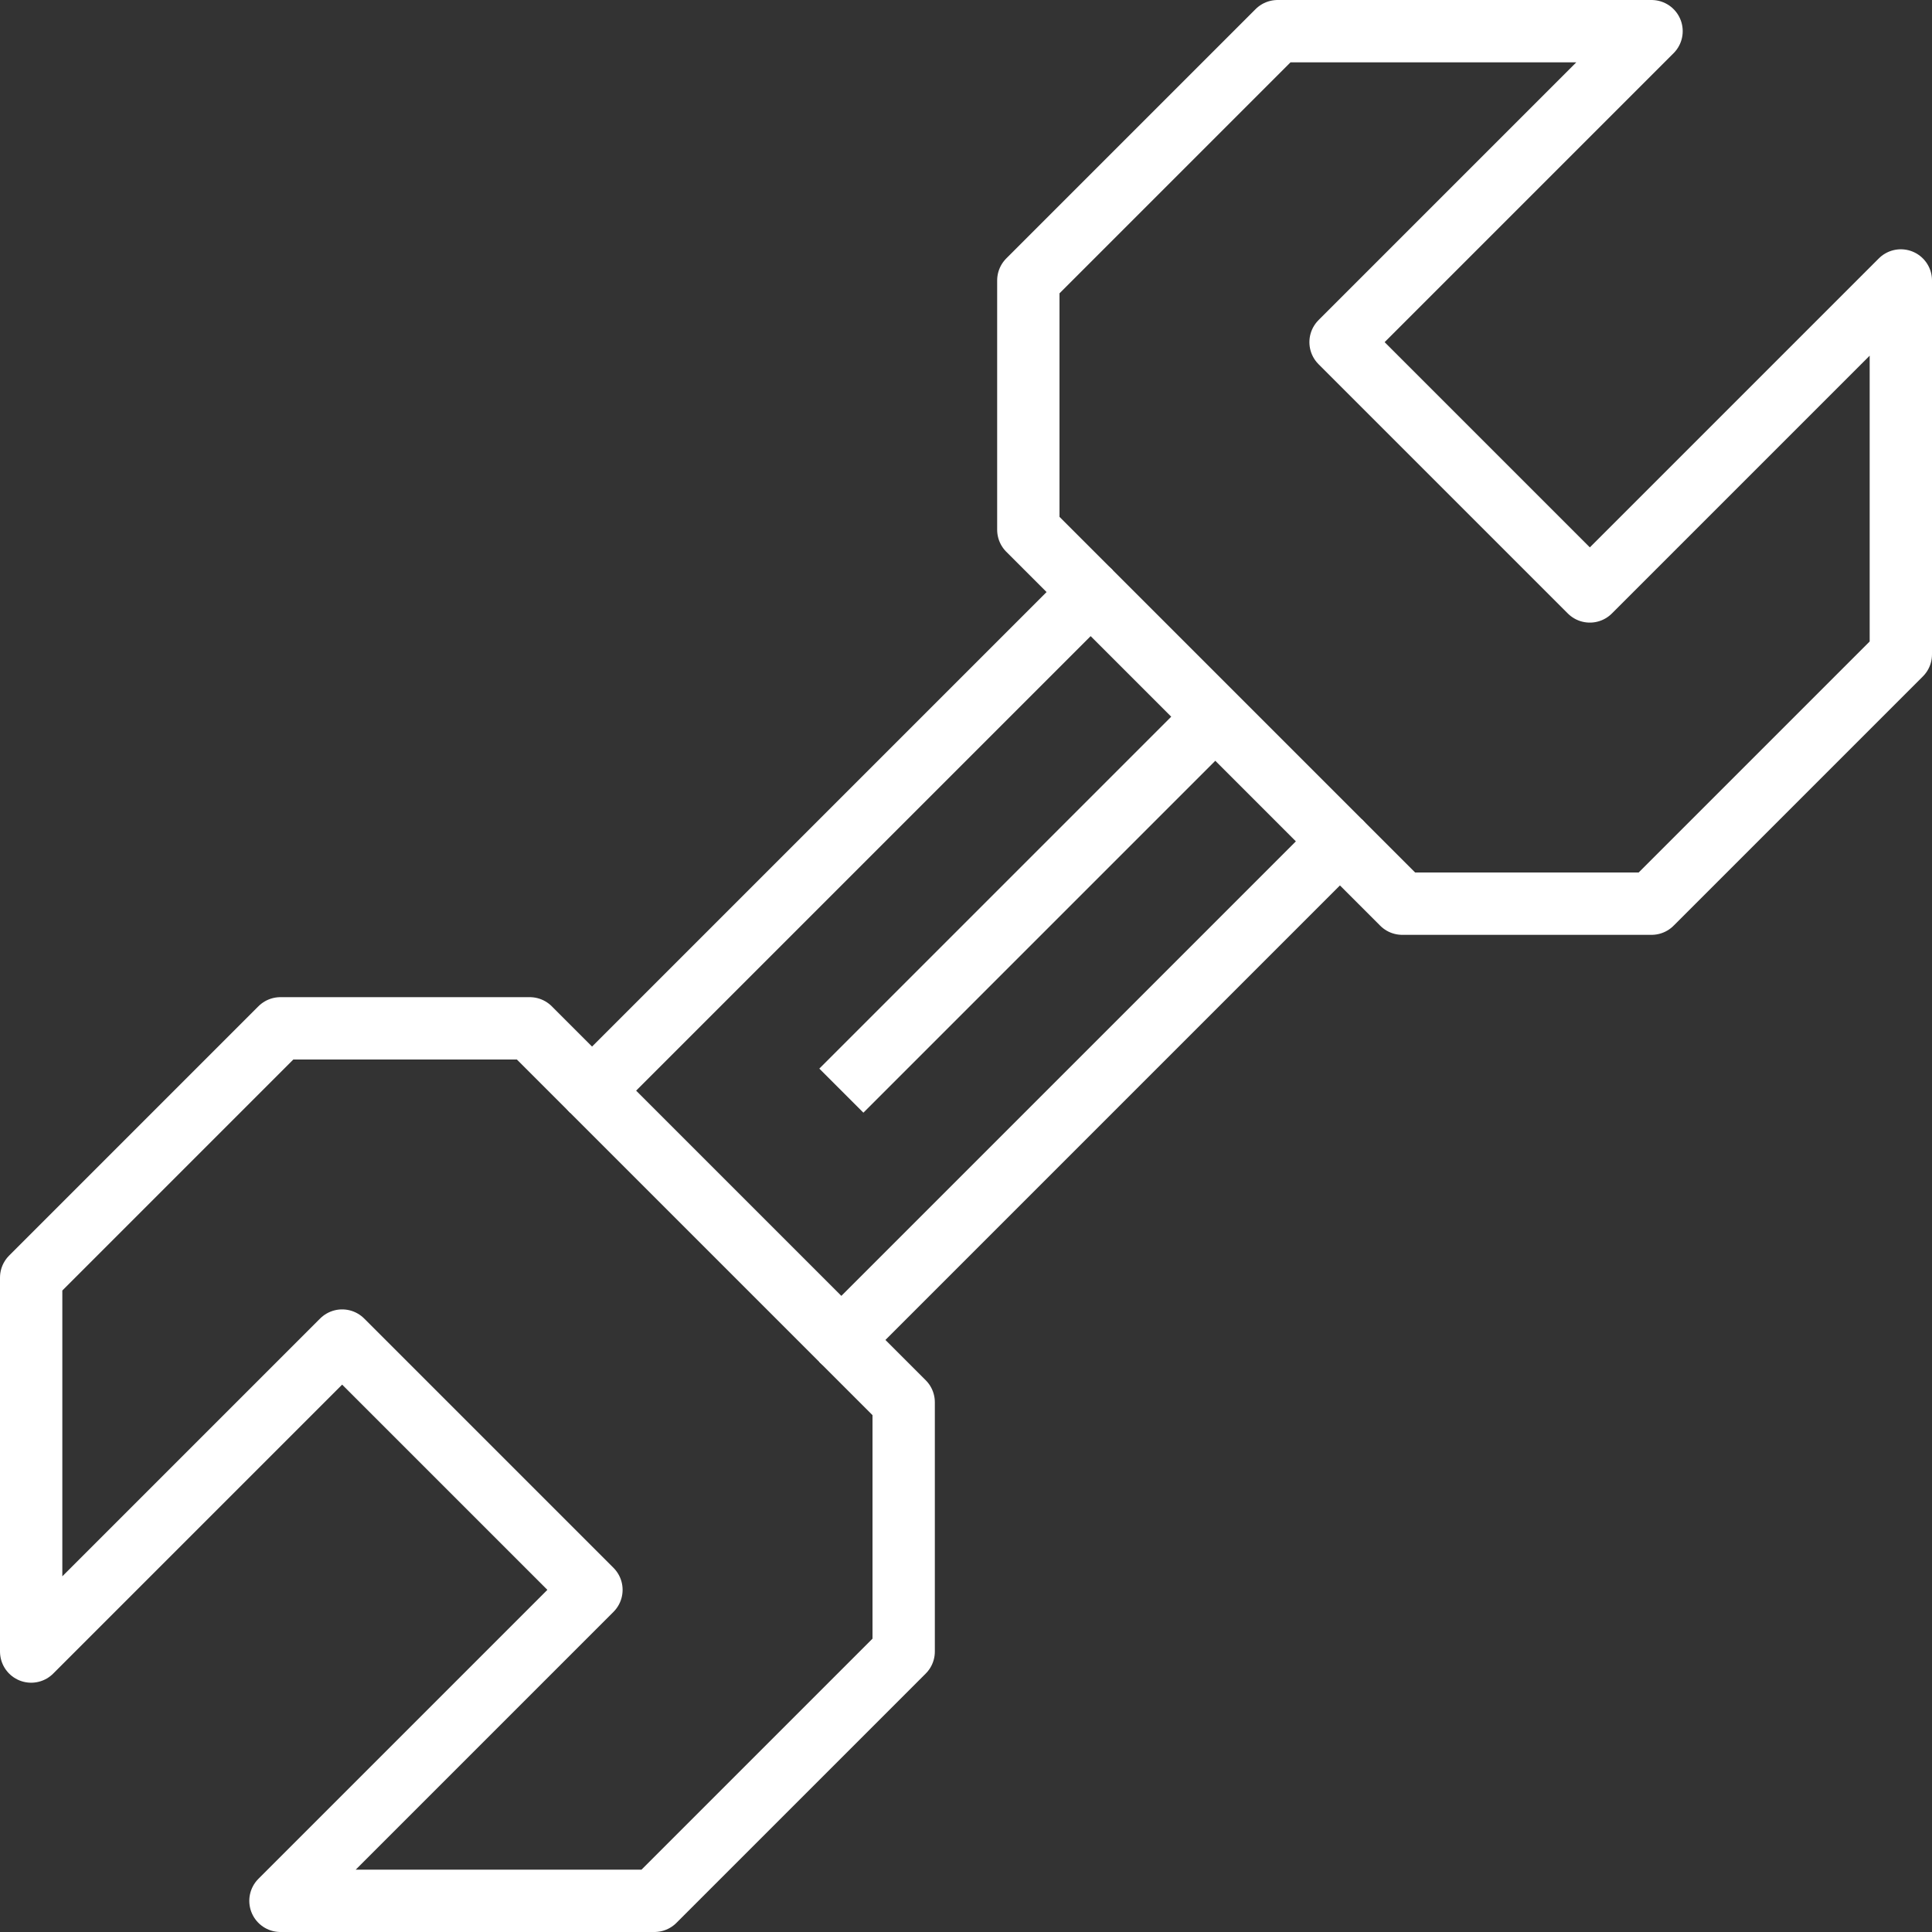 <svg width="62" height="62" viewBox="0 0 62 62" fill="none" xmlns="http://www.w3.org/2000/svg">
<rect x="0" y="0" width="62" height="62" fill="#333333" stroke="none"/>
<path d="M27 43L29 45V53L21 61H9L18.98 51.02L10.98 43.02L1 53V41L9 33H17L19 35" stroke="white" stroke-width="2" stroke-linejoin="round"/>
<path d="M43 27L45 29H53L61 21V9L51.02 18.98L43.02 10.98L53 1H41L33 9V17L35 19" stroke="white" stroke-width="2" stroke-linejoin="round"/>
<path d="M19 35L35 19L39 23L43 27L27 43L19 35Z" stroke="white" stroke-width="2" stroke-linejoin="round"/>
<path d="M39 23L27 35" stroke="white" stroke-width="2" stroke-linejoin="round"/>
</svg>
